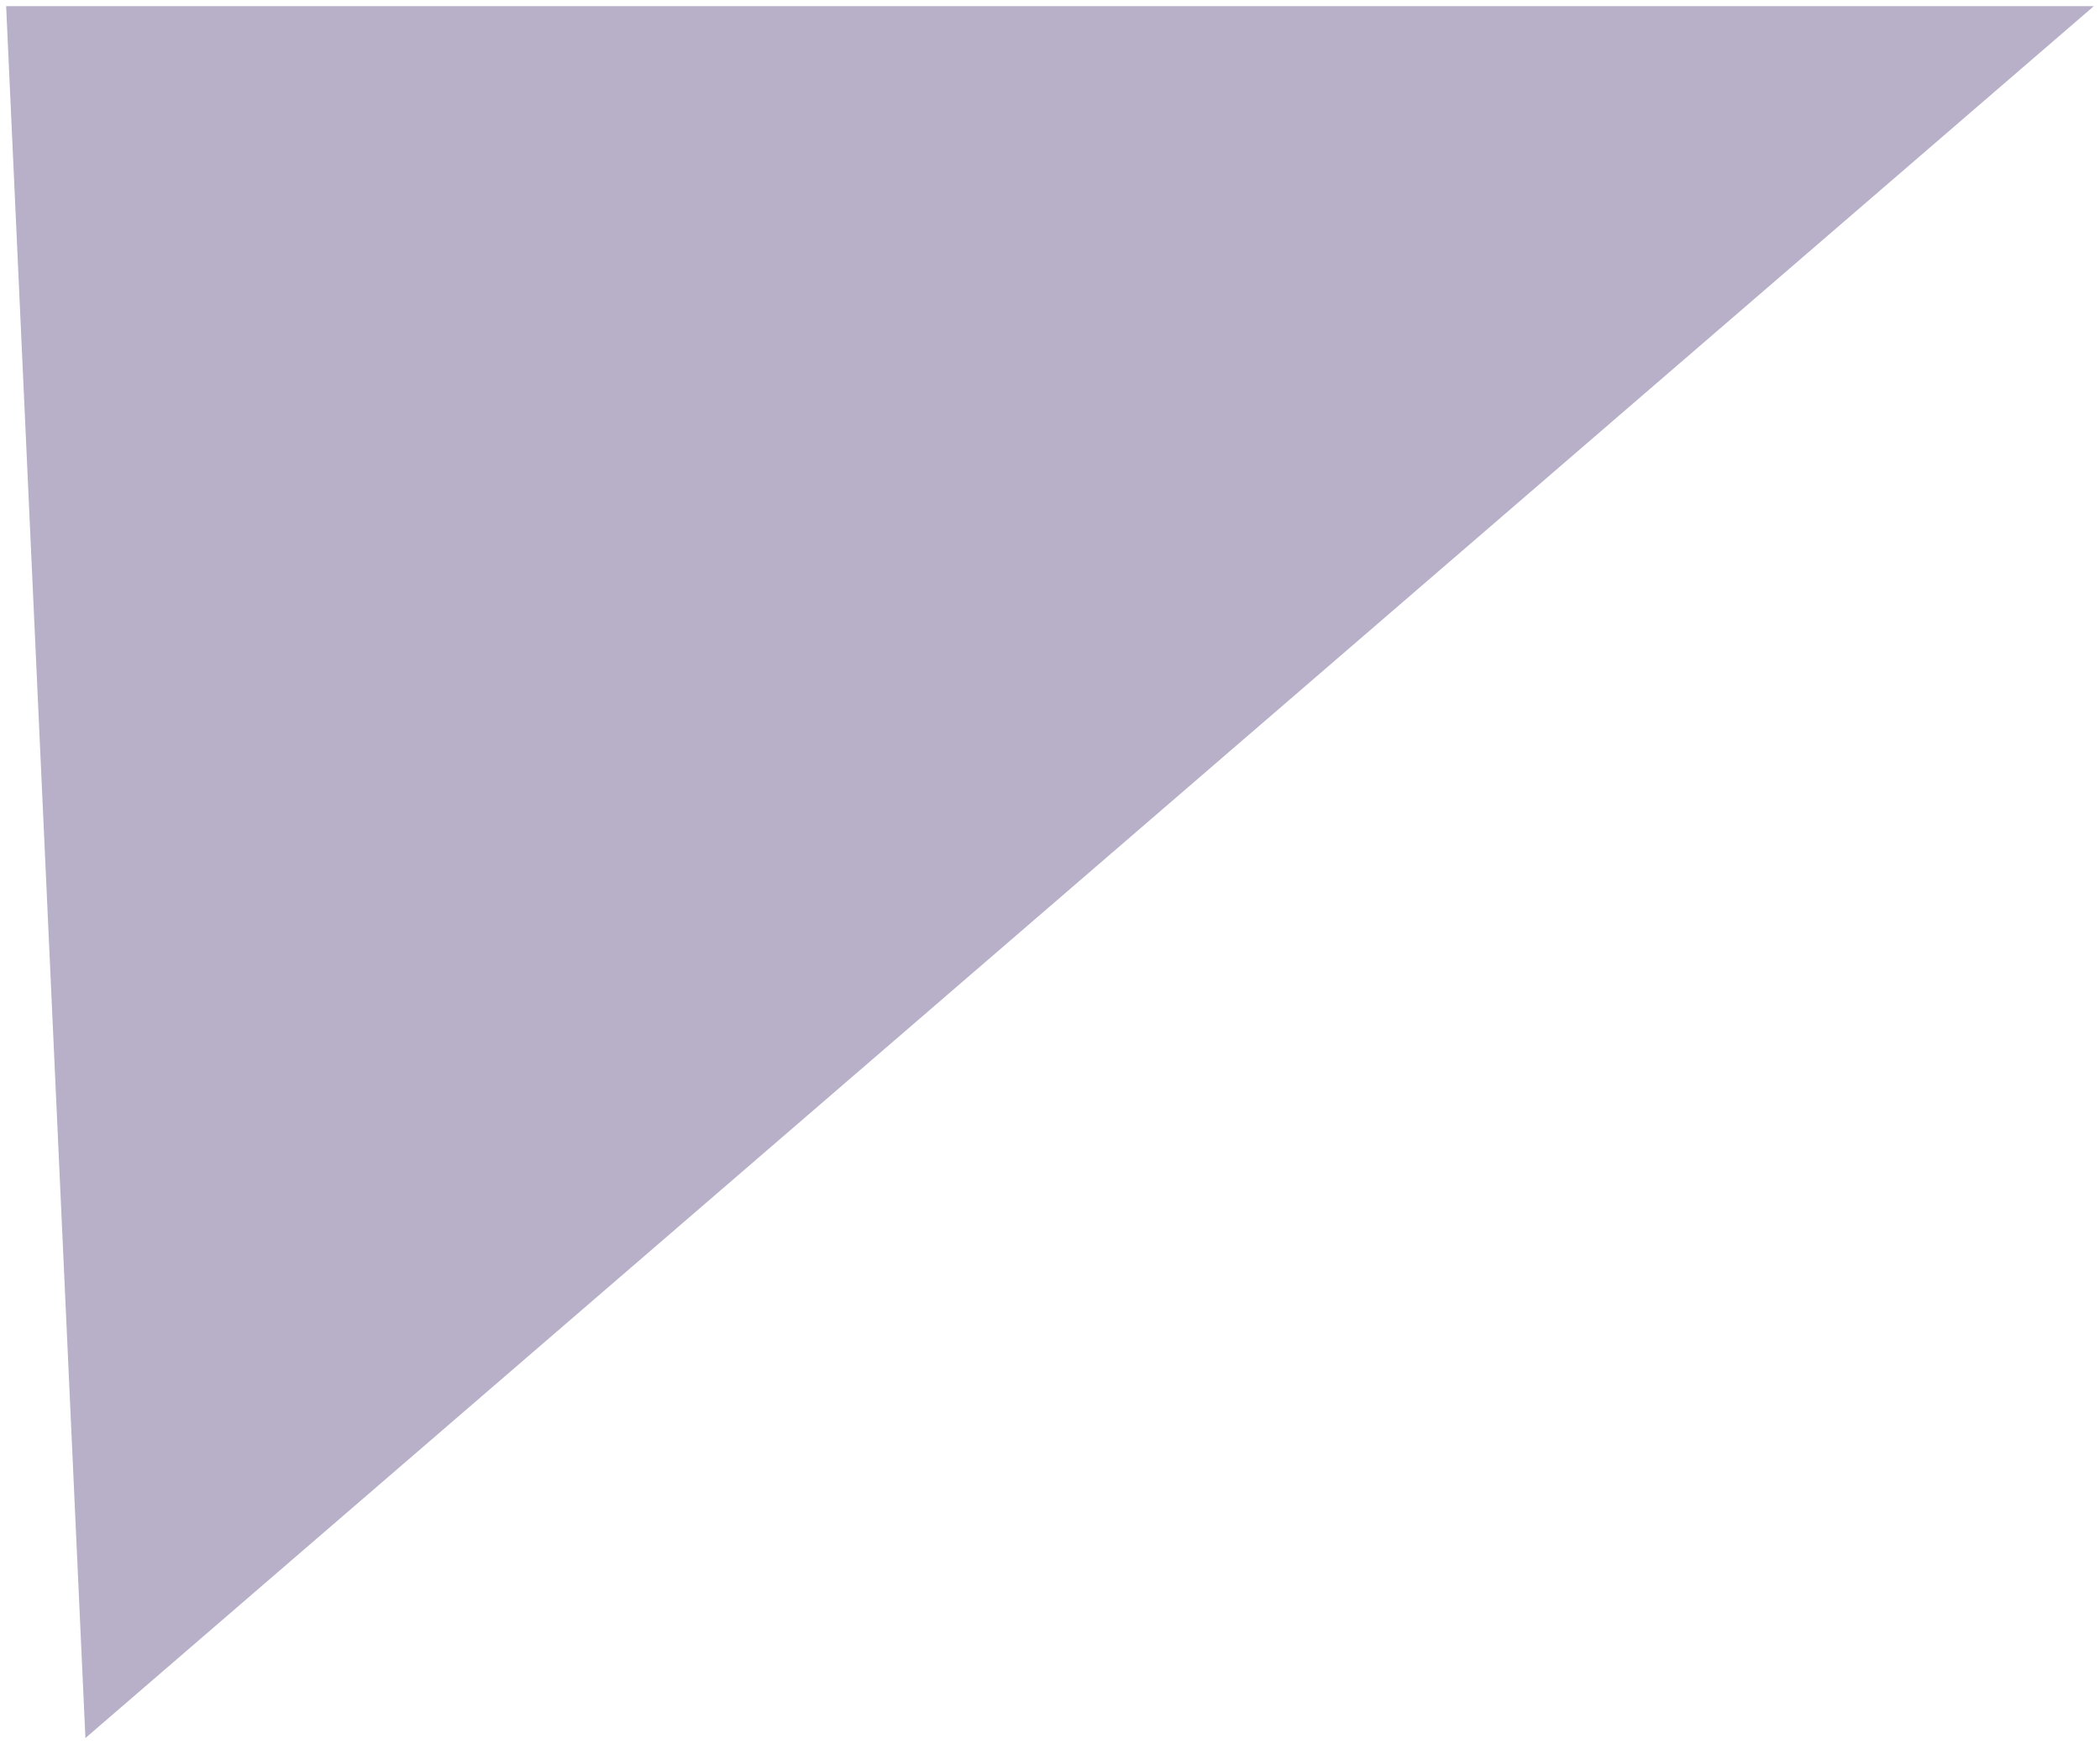 <?xml version="1.0" encoding="UTF-8"?> <svg xmlns="http://www.w3.org/2000/svg" width="171" height="142" viewBox="0 0 171 142" fill="none"> <path d="M170.5 0.5L6.955 141.514L0.5 0.5L170.5 0.5Z" fill="#B8AFC9"></path> </svg> 